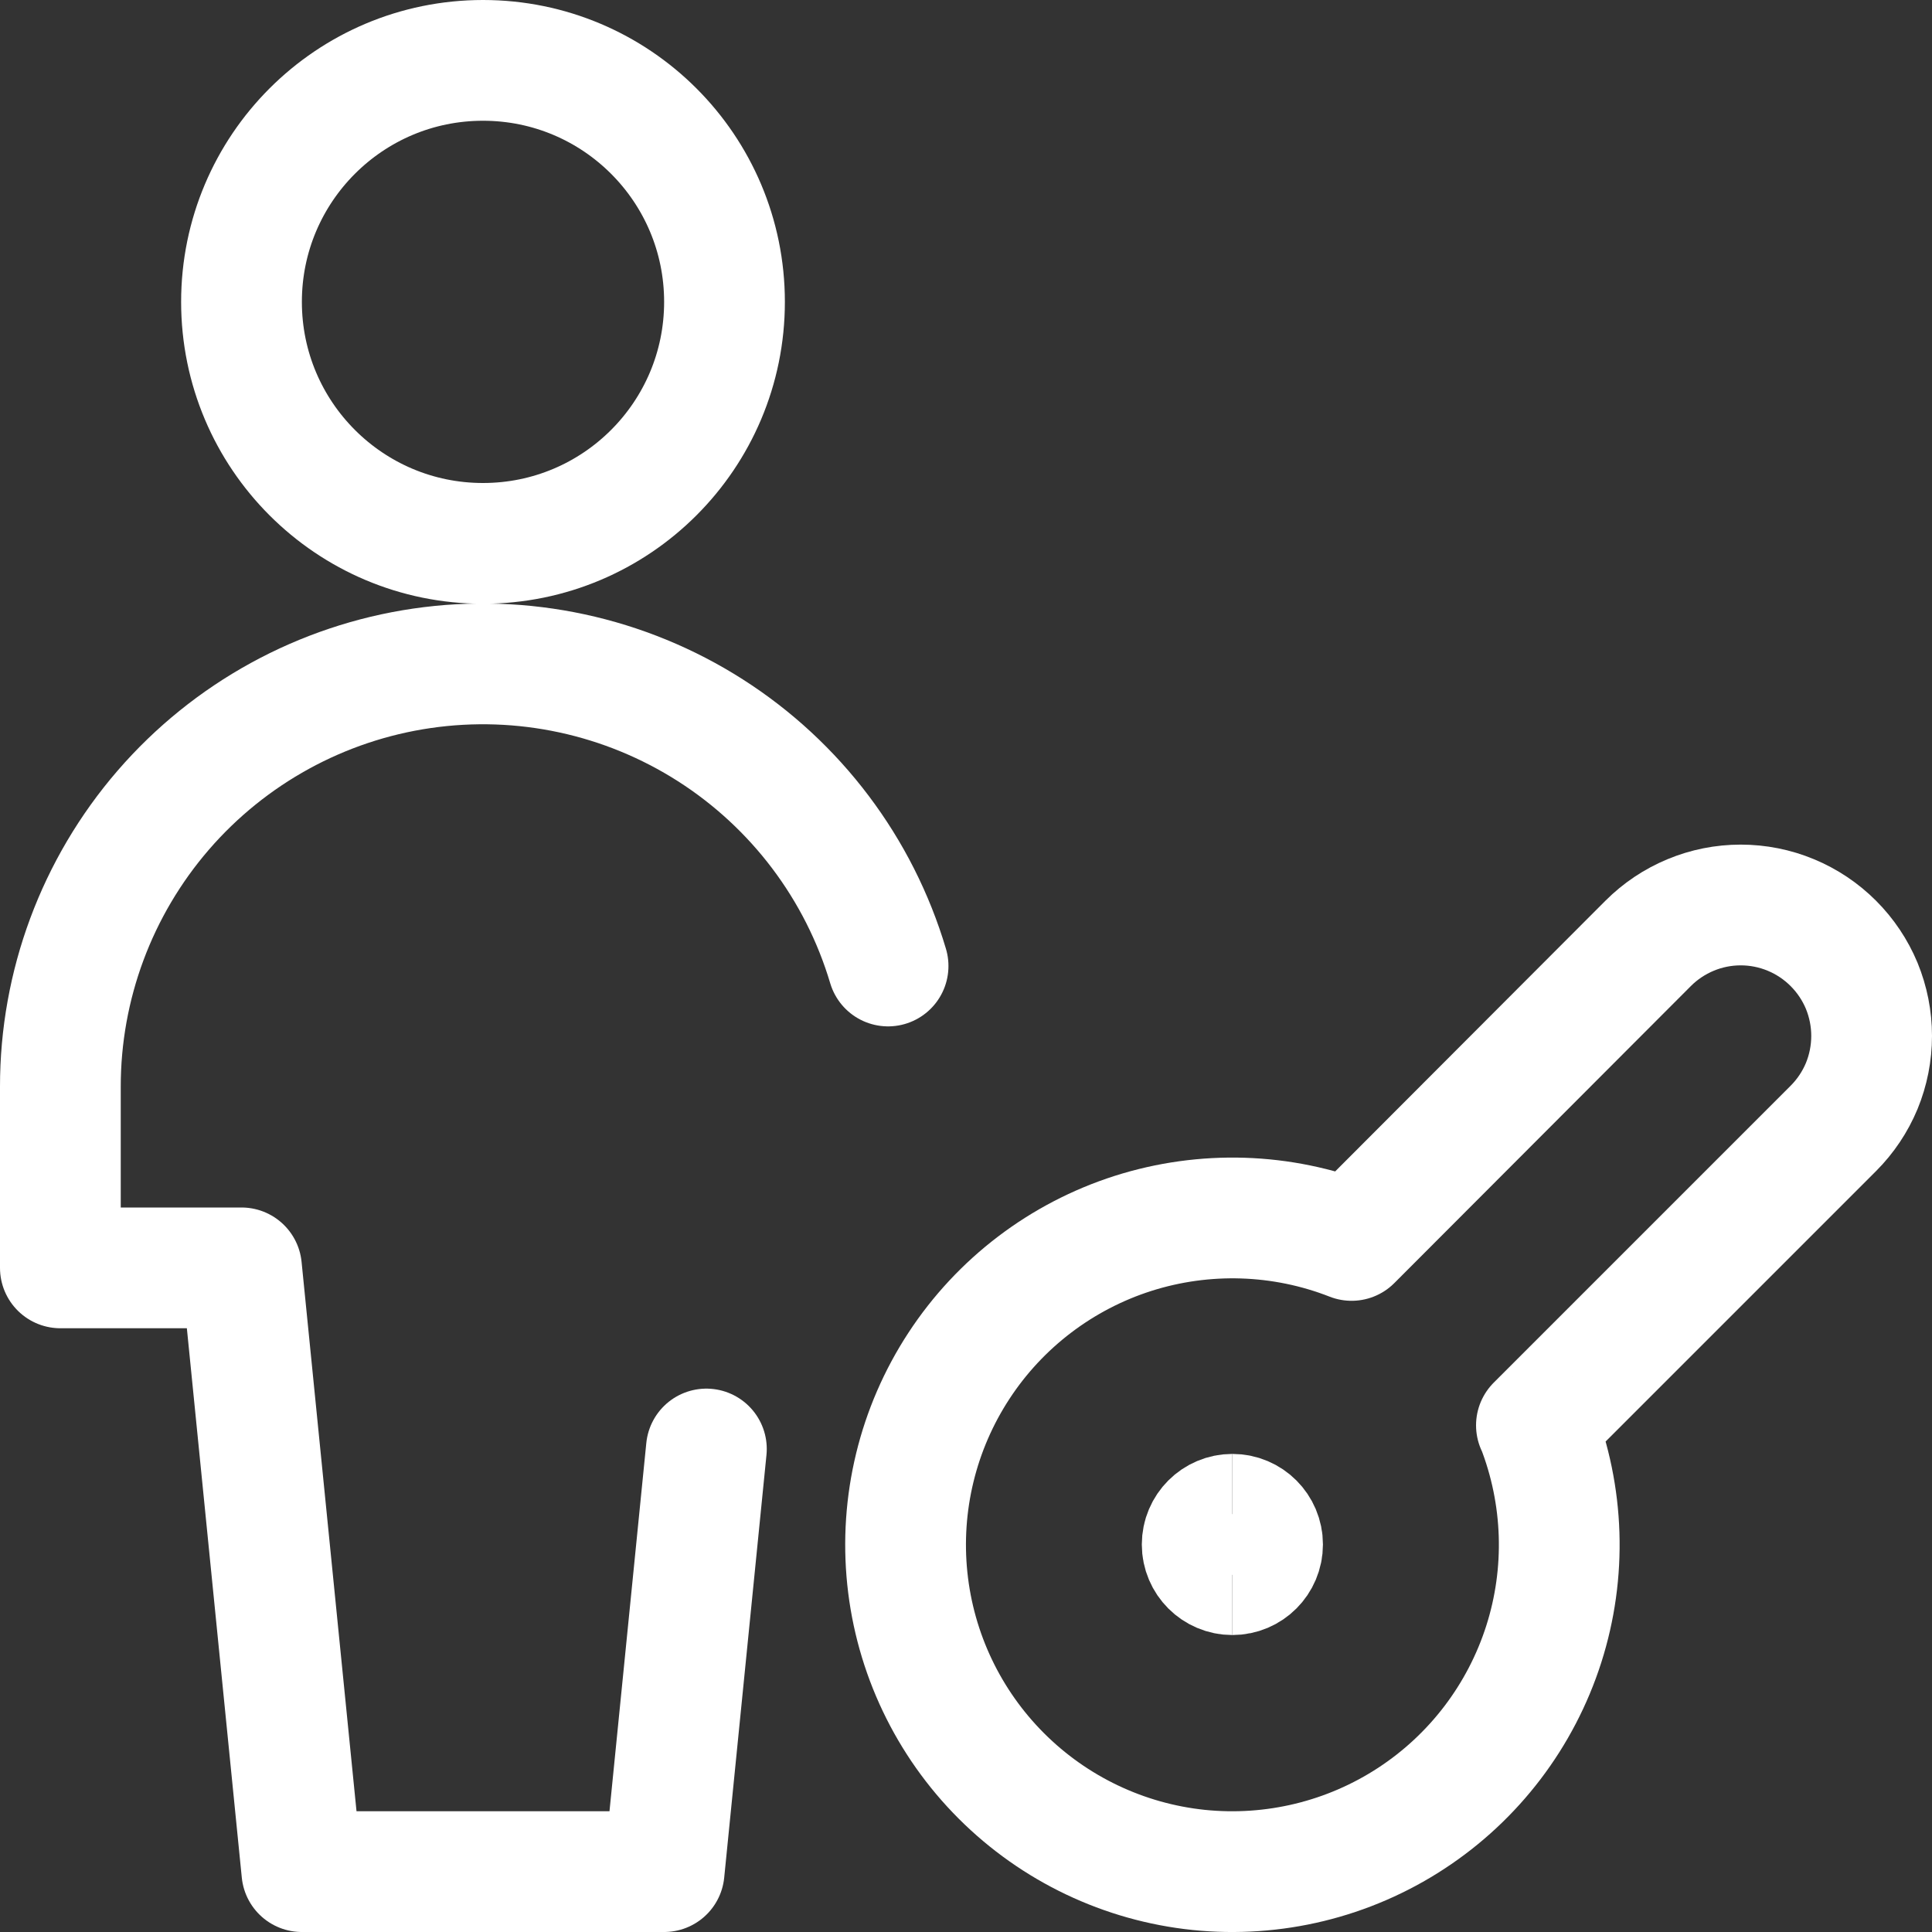 <svg width="24" height="24" viewBox="0 0 24 24" fill="none" xmlns="http://www.w3.org/2000/svg">
<rect x="0" y="0" width="24" height="24" fill="#333333" stroke="none"/>
<path d="M15.309 19.561C15.102 19.561 14.934 19.393 14.934 19.186C14.934 18.979 15.102 18.811 15.309 18.811" stroke="white" stroke-width="1.5"/>
<path d="M15.309 19.561C15.516 19.561 15.684 19.393 15.684 19.186C15.684 18.979 15.516 18.811 15.309 18.811" stroke="white" stroke-width="1.5"/>
<path d="M19.086 17.706L22.774 14.018C22.925 13.867 23.045 13.688 23.127 13.491C23.208 13.294 23.25 13.082 23.25 12.868C23.25 12.655 23.208 12.444 23.127 12.246C23.045 12.049 22.925 11.87 22.774 11.719C22.623 11.568 22.444 11.448 22.246 11.366C22.049 11.284 21.837 11.242 21.624 11.242C21.41 11.242 21.199 11.284 21.002 11.366C20.804 11.448 20.625 11.568 20.474 11.719L16.79 15.409C15.922 15.069 14.963 15.039 14.074 15.322C13.186 15.606 12.422 16.187 11.912 16.967C11.401 17.748 11.175 18.68 11.271 19.608C11.367 20.535 11.779 21.401 12.439 22.061C13.098 22.72 13.964 23.133 14.892 23.229C15.819 23.324 16.752 23.098 17.532 22.587C18.312 22.077 18.893 21.313 19.177 20.425C19.461 19.537 19.43 18.578 19.09 17.709L19.086 17.706Z" stroke="white" stroke-width="1.5" stroke-linecap="round" stroke-linejoin="round"/>
<path d="M6 6.75C7.657 6.75 9 5.407 9 3.75C9 2.093 7.657 0.75 6 0.75C4.343 0.75 3 2.093 3 3.75C3 5.407 4.343 6.75 6 6.75Z" stroke="white" stroke-width="1.5" stroke-linecap="round" stroke-linejoin="round"/>
<path d="M11.032 12C10.672 10.791 9.889 9.752 8.826 9.073C7.763 8.394 6.49 8.12 5.242 8.302C3.994 8.484 2.853 9.11 2.028 10.064C1.203 11.019 0.749 12.239 0.75 13.5V15.75H3L3.75 23.25H8.25L8.775 18" stroke="white" stroke-width="1.5" stroke-linecap="round" stroke-linejoin="round"/>
</svg>

